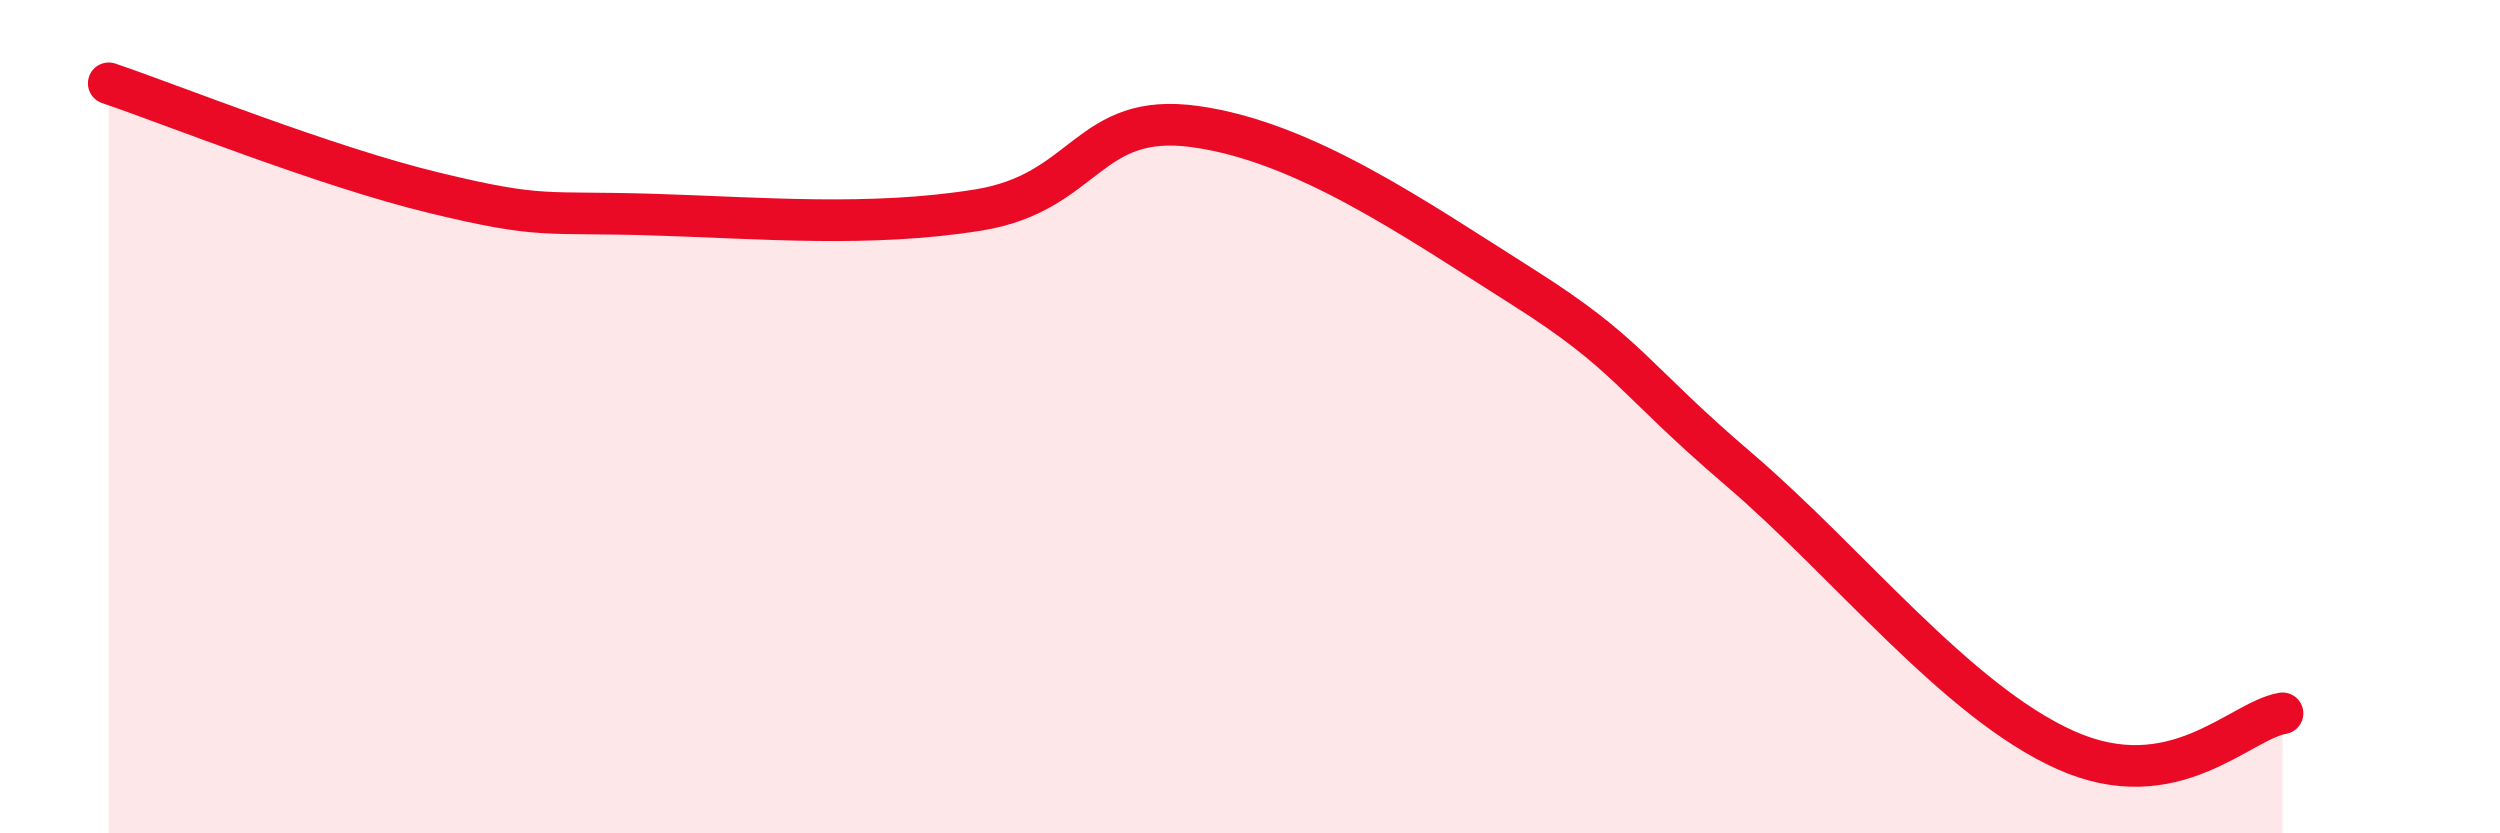 
    <svg width="60" height="20" viewBox="0 0 60 20" xmlns="http://www.w3.org/2000/svg">
      <path
        d="M 2.61,2 C 4.17,2.53 7.82,4 10.43,4.63 C 13.04,5.26 13.04,5.07 15.65,5.15 C 18.26,5.23 20.87,5.46 23.48,5.04 C 26.09,4.62 26.09,2.67 28.7,3.04 C 31.31,3.41 33.91,5.22 36.52,6.87 C 39.13,8.52 39.13,9.04 41.74,11.27 C 44.35,13.5 46.96,16.83 49.57,18 C 52.18,19.17 53.74,17.3 54.78,17.12L54.78 20L2.61 20Z"
        fill="#EB0A25"
        opacity="0.1"
        stroke-linecap="round"
        stroke-linejoin="round"
      />
      <path
        d="M 2.61,2 C 4.17,2.53 7.82,4 10.43,4.63 C 13.04,5.26 13.04,5.07 15.65,5.15 C 18.26,5.23 20.87,5.46 23.48,5.04 C 26.09,4.62 26.09,2.67 28.7,3.04 C 31.31,3.41 33.91,5.22 36.52,6.87 C 39.13,8.52 39.13,9.04 41.74,11.27 C 44.35,13.5 46.96,16.83 49.57,18 C 52.18,19.17 53.74,17.3 54.78,17.12"
        stroke="#EB0A25"
        stroke-width="1"
        fill="none"
        stroke-linecap="round"
        stroke-linejoin="round"
      />
    </svg>
  